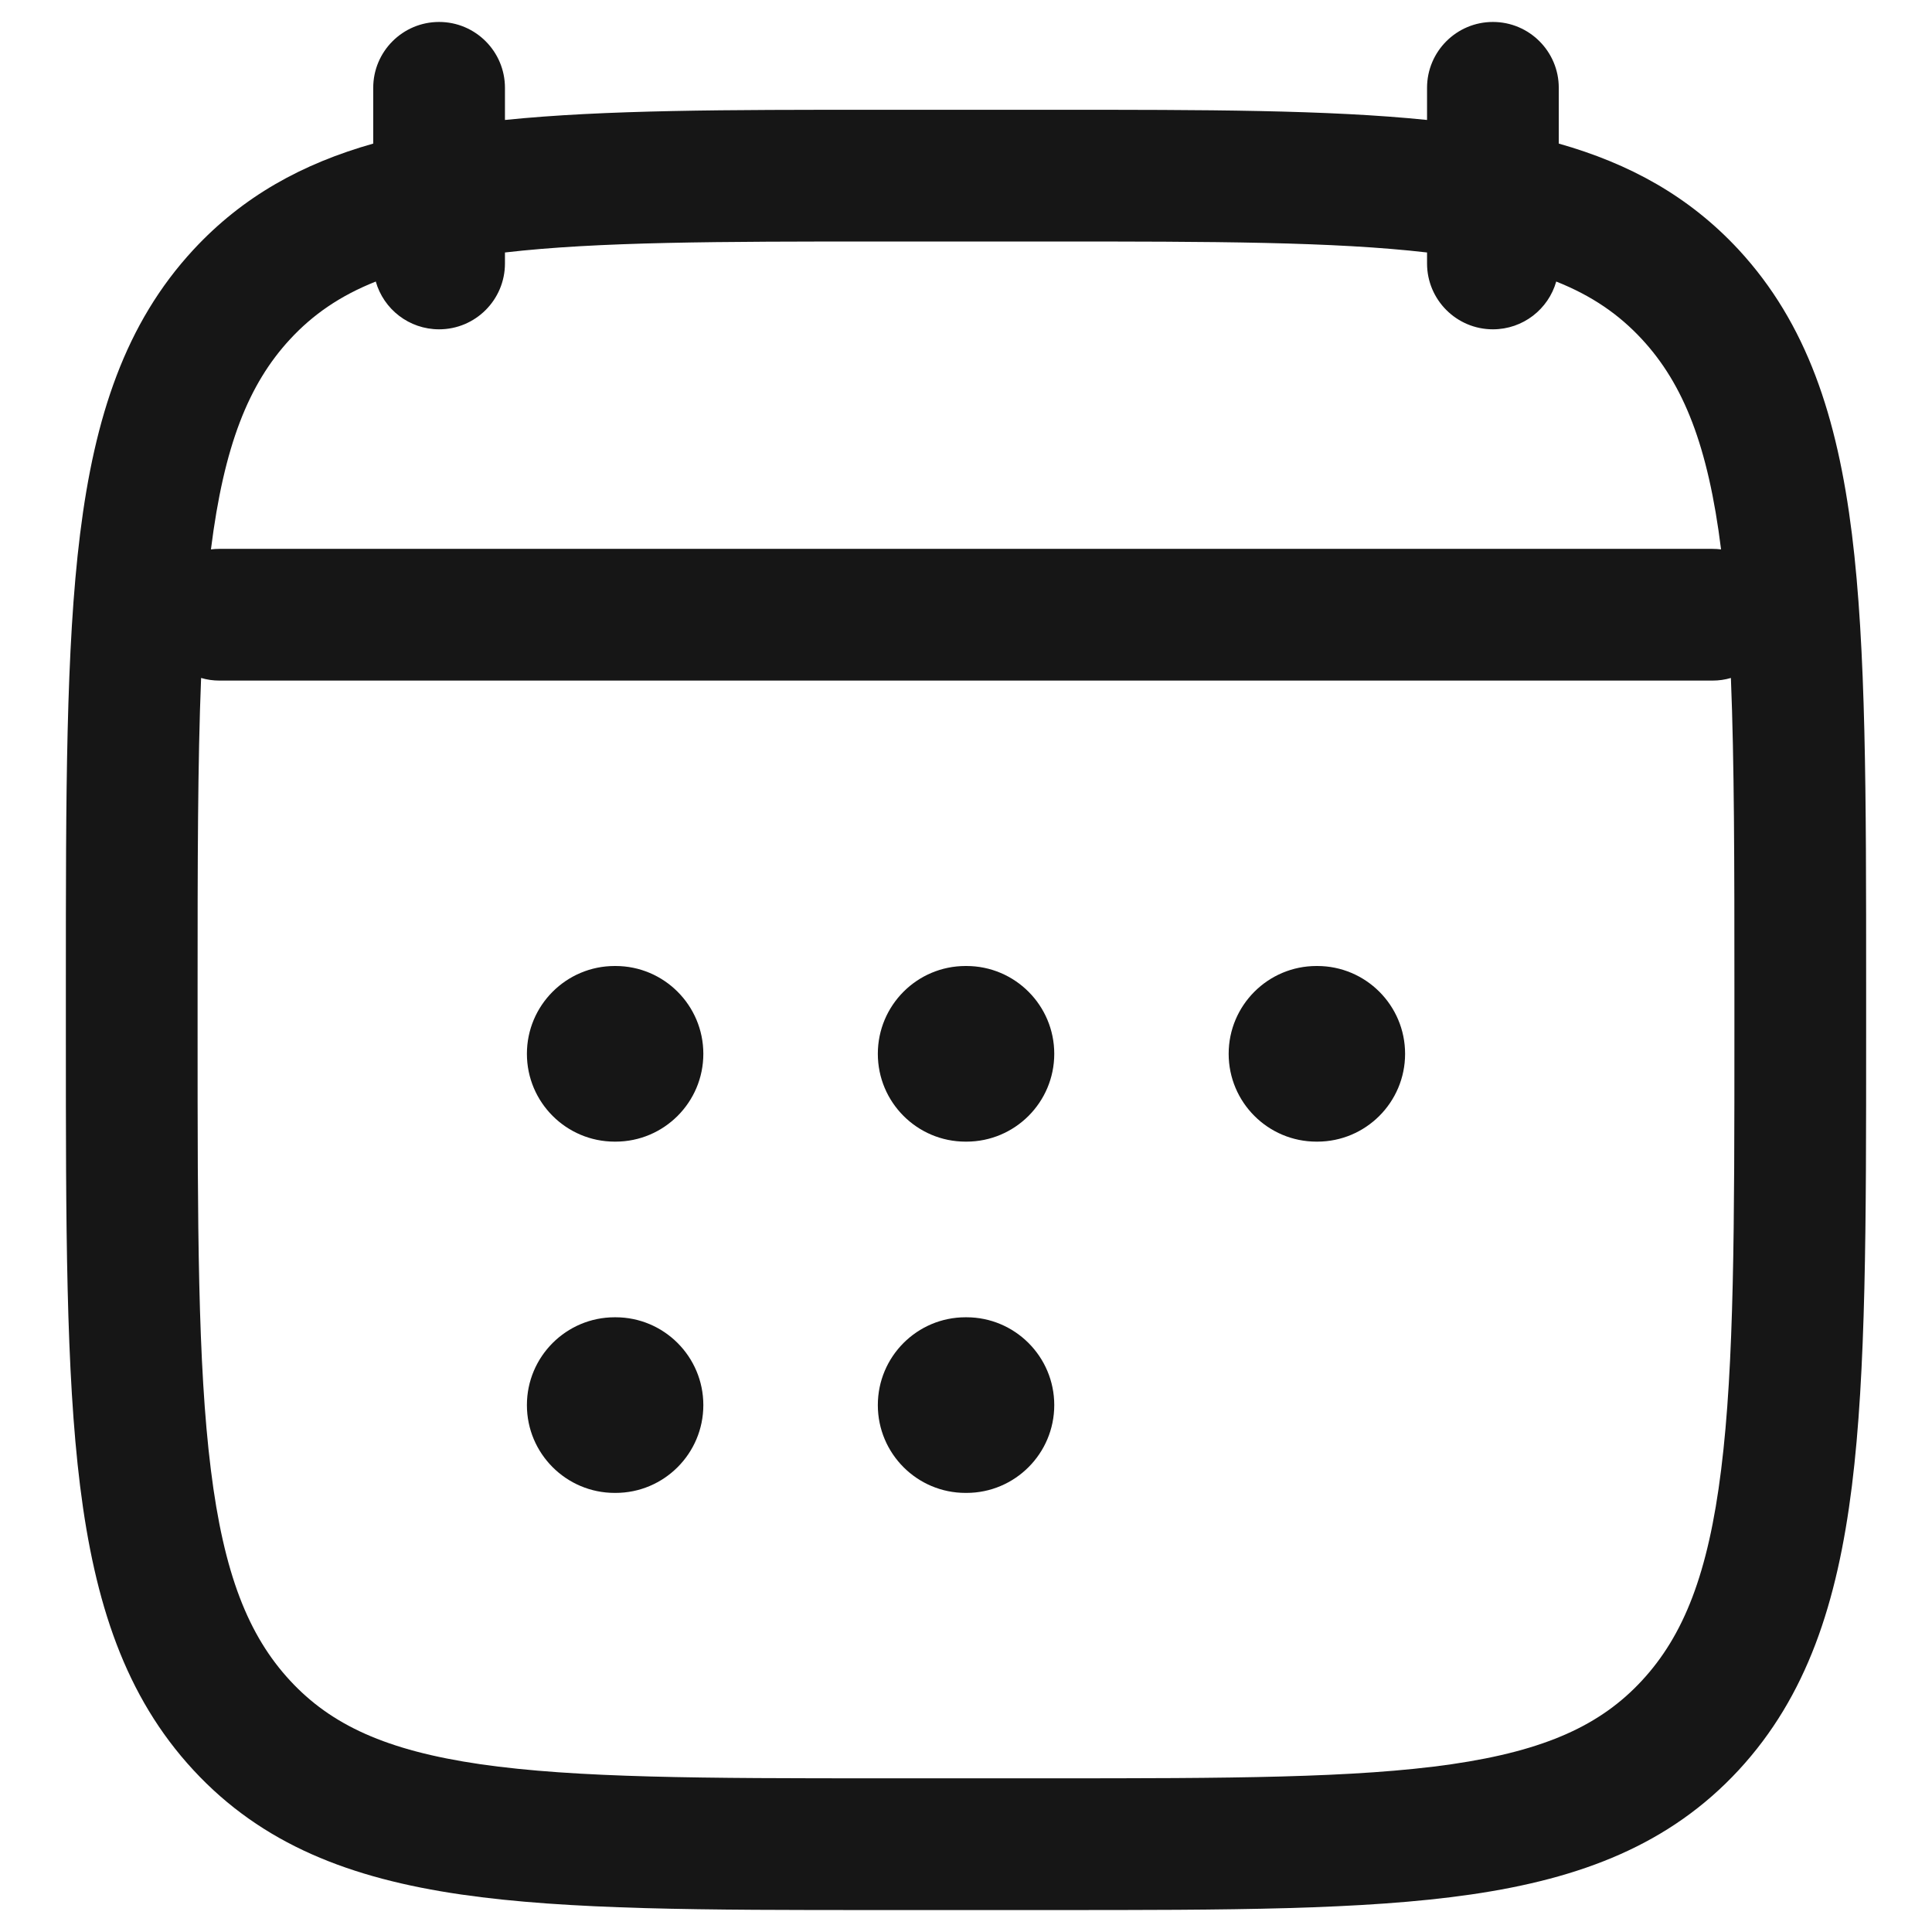 <svg width="22" height="22" viewBox="0 0 22 22" fill="none" xmlns="http://www.w3.org/2000/svg">
<path d="M7 11C6.448 11 6 11.448 6 12C6 12.552 6.448 13 7 13H7.009C7.561 13 8.009 12.552 8.009 12C8.009 11.448 7.561 11 7.009 11H7Z" fill="#161616"/>
<path d="M10.995 11C10.443 11 9.996 11.448 9.996 12C9.996 12.552 10.443 13 10.995 13H11.005C11.557 13 12.005 12.552 12.005 12C12.005 11.448 11.557 11 11.005 11H10.995Z" fill="#161616"/>
<path d="M14.991 11C14.439 11 13.991 11.448 13.991 12C13.991 12.552 14.439 13 14.991 13H15C15.552 13 16 12.552 16 12C16 11.448 15.552 11 15 11H14.991Z" fill="#161616"/>
<path d="M7 15C6.448 15 6 15.448 6 16C6 16.552 6.448 17 7 17H7.009C7.561 17 8.009 16.552 8.009 16C8.009 15.448 7.561 15 7.009 15H7Z" fill="#161616"/>
<path d="M10.995 15C10.443 15 9.996 15.448 9.996 16C9.996 16.552 10.443 17 10.995 17H11.005C11.557 17 12.005 16.552 12.005 16C12.005 15.448 11.557 15 11.005 15H10.995Z" fill="#161616"/>
<path fill-rule="evenodd" clip-rule="evenodd" d="M5.75 1C5.75 0.586 5.414 0.25 5 0.25C4.586 0.25 4.25 0.586 4.25 1V1.635C3.445 1.863 2.767 2.234 2.202 2.844C1.424 3.685 1.078 4.748 0.912 6.08C0.75 7.384 0.75 9.056 0.75 11.19V11.81C0.75 13.944 0.75 15.616 0.912 16.921C1.078 18.252 1.424 19.315 2.202 20.156C2.987 21.005 3.993 21.39 5.251 21.573C6.469 21.75 8.026 21.75 9.989 21.75H12.011C13.975 21.75 15.531 21.75 16.749 21.573C18.007 21.39 19.013 21.005 19.799 20.156C20.576 19.315 20.922 18.252 21.088 16.921C21.25 15.616 21.25 13.944 21.25 11.81V11.19C21.25 9.056 21.25 7.384 21.088 6.08C20.922 4.748 20.576 3.685 19.799 2.844C19.233 2.234 18.555 1.863 17.75 1.635V1C17.75 0.586 17.414 0.25 17 0.25C16.586 0.25 16.25 0.586 16.25 1V1.366C15.114 1.25 13.716 1.25 12.011 1.25H9.989C8.284 1.25 6.886 1.25 5.75 1.366V1ZM4.279 3.206C4.368 3.52 4.657 3.75 5 3.75C5.414 3.75 5.75 3.414 5.75 3V2.875C6.811 2.752 8.182 2.75 10.05 2.75H11.95C13.818 2.75 15.189 2.752 16.25 2.875V3C16.25 3.414 16.586 3.75 17 3.75C17.343 3.75 17.632 3.52 17.721 3.206C18.129 3.368 18.438 3.583 18.697 3.863C19.17 4.374 19.451 5.076 19.598 6.256C19.566 6.252 19.533 6.25 19.5 6.25H2.5C2.467 6.25 2.434 6.252 2.402 6.256C2.55 5.076 2.83 4.374 3.303 3.863C3.562 3.583 3.871 3.368 4.279 3.206ZM2.29 7.72C2.251 8.683 2.25 9.836 2.25 11.243V11.757C2.25 13.955 2.251 15.534 2.401 16.735C2.548 17.921 2.828 18.624 3.303 19.137C3.769 19.641 4.397 19.933 5.467 20.089C6.565 20.248 8.012 20.25 10.05 20.25H11.95C13.988 20.25 15.435 20.248 16.533 20.089C17.603 19.933 18.231 19.641 18.697 19.137C19.172 18.624 19.452 17.921 19.599 16.735C19.749 15.534 19.75 13.955 19.75 11.757V11.243C19.75 9.836 19.749 8.683 19.71 7.72C19.643 7.74 19.573 7.75 19.5 7.75H2.5C2.427 7.75 2.357 7.74 2.29 7.72Z" fill="#161616"/>
</svg>
